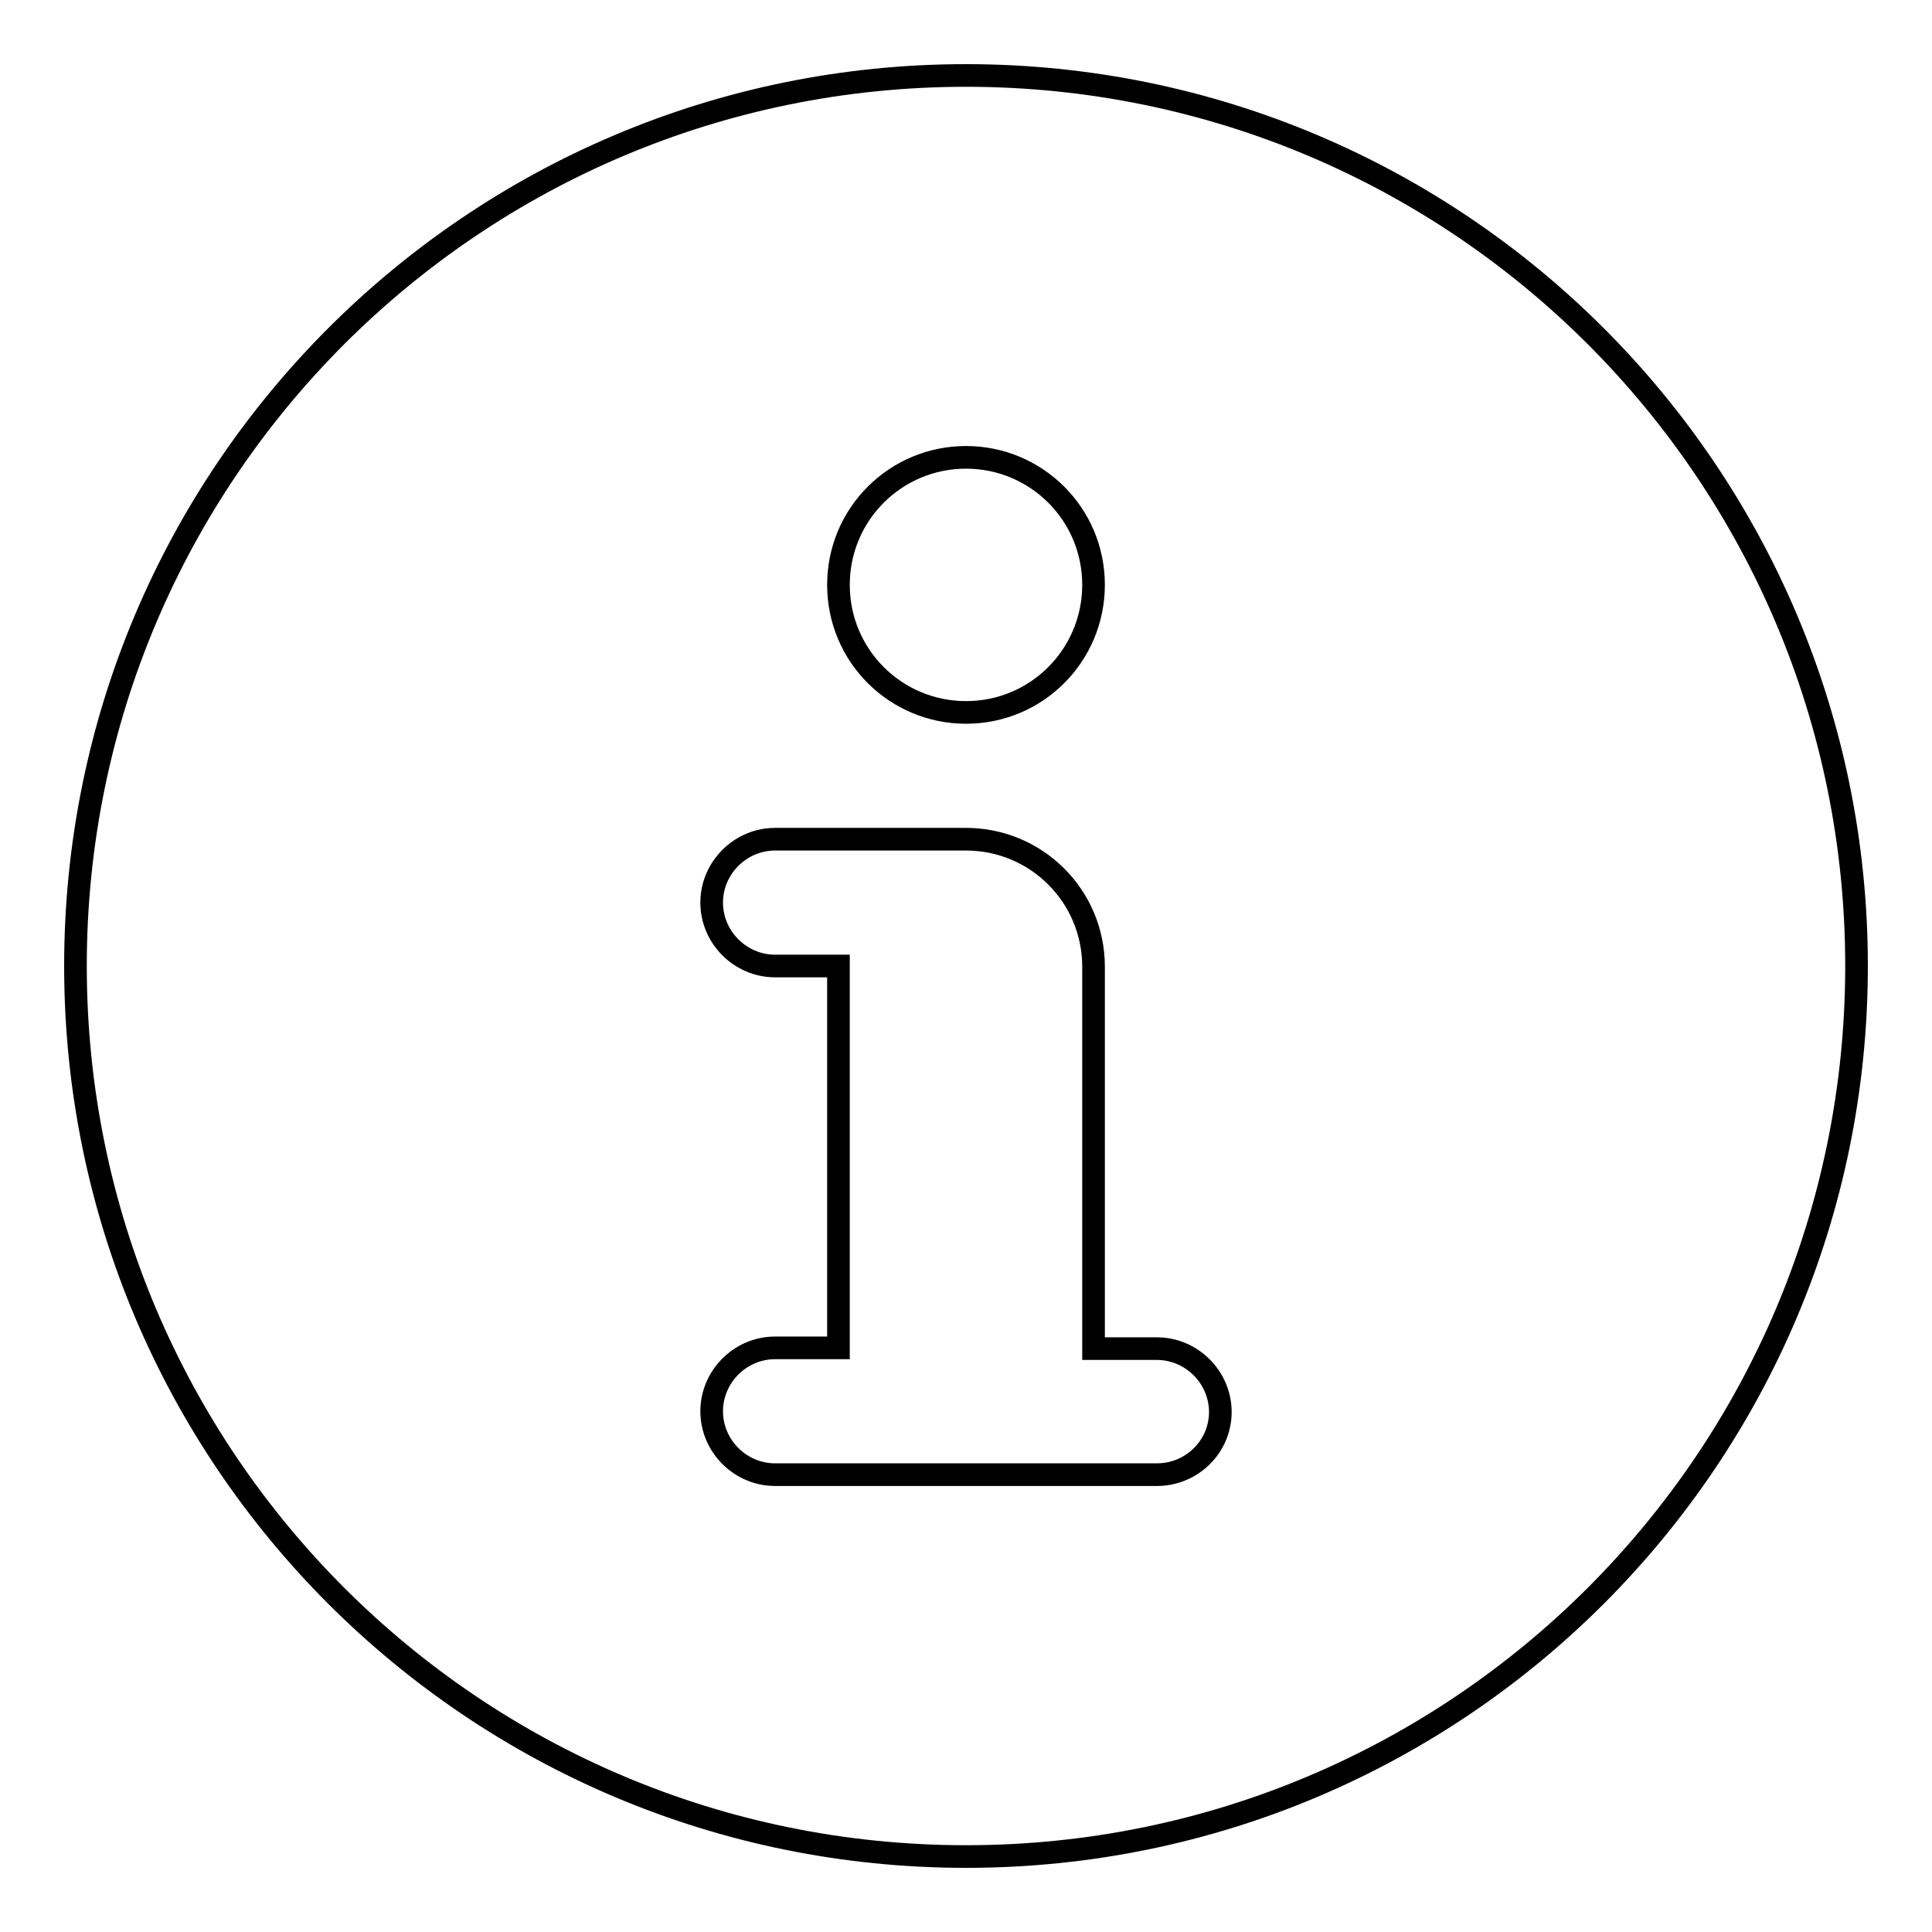 <?xml version="1.0" encoding="utf-8"?>
<!-- Svg Vector Icons : http://www.onlinewebfonts.com/icon -->
<!DOCTYPE svg PUBLIC "-//W3C//DTD SVG 1.1//EN" "http://www.w3.org/Graphics/SVG/1.1/DTD/svg11.dtd">
<svg version="1.1" xmlns="http://www.w3.org/2000/svg" xmlns:xlink="http://www.w3.org/1999/xlink" x="0px" y="0px" viewBox="0 0 256 256" enable-background="new 0 0 256 256" xml:space="preserve">
<g><g><path stroke-width="3" fill-opacity="0" stroke="#000000"  d="M128,10C62.8,10,10,62.8,10,128c0,65.2,52.8,118,118,118c65.2,0,118-52.8,118-118C246,62.8,193.2,10,128,10z M128,60.6c9.3,0,16.9,7.5,16.9,16.9c0,9.3-7.5,16.9-16.9,16.9c-9.3,0-16.9-7.5-16.9-16.9C111.1,68.1,118.7,60.6,128,60.6z M153.3,195.4h-50.6c-4.6,0-8.4-3.8-8.4-8.4s3.8-8.4,8.4-8.4h8.4V128h-8.4c-4.6,0-8.4-3.8-8.4-8.4c0-4.6,3.8-8.4,8.4-8.4H128c9.3,0,16.9,7.5,16.9,16.9v50.6h8.4c4.6,0,8.4,3.8,8.4,8.4S157.9,195.4,153.3,195.4z"/></g></g>
</svg>